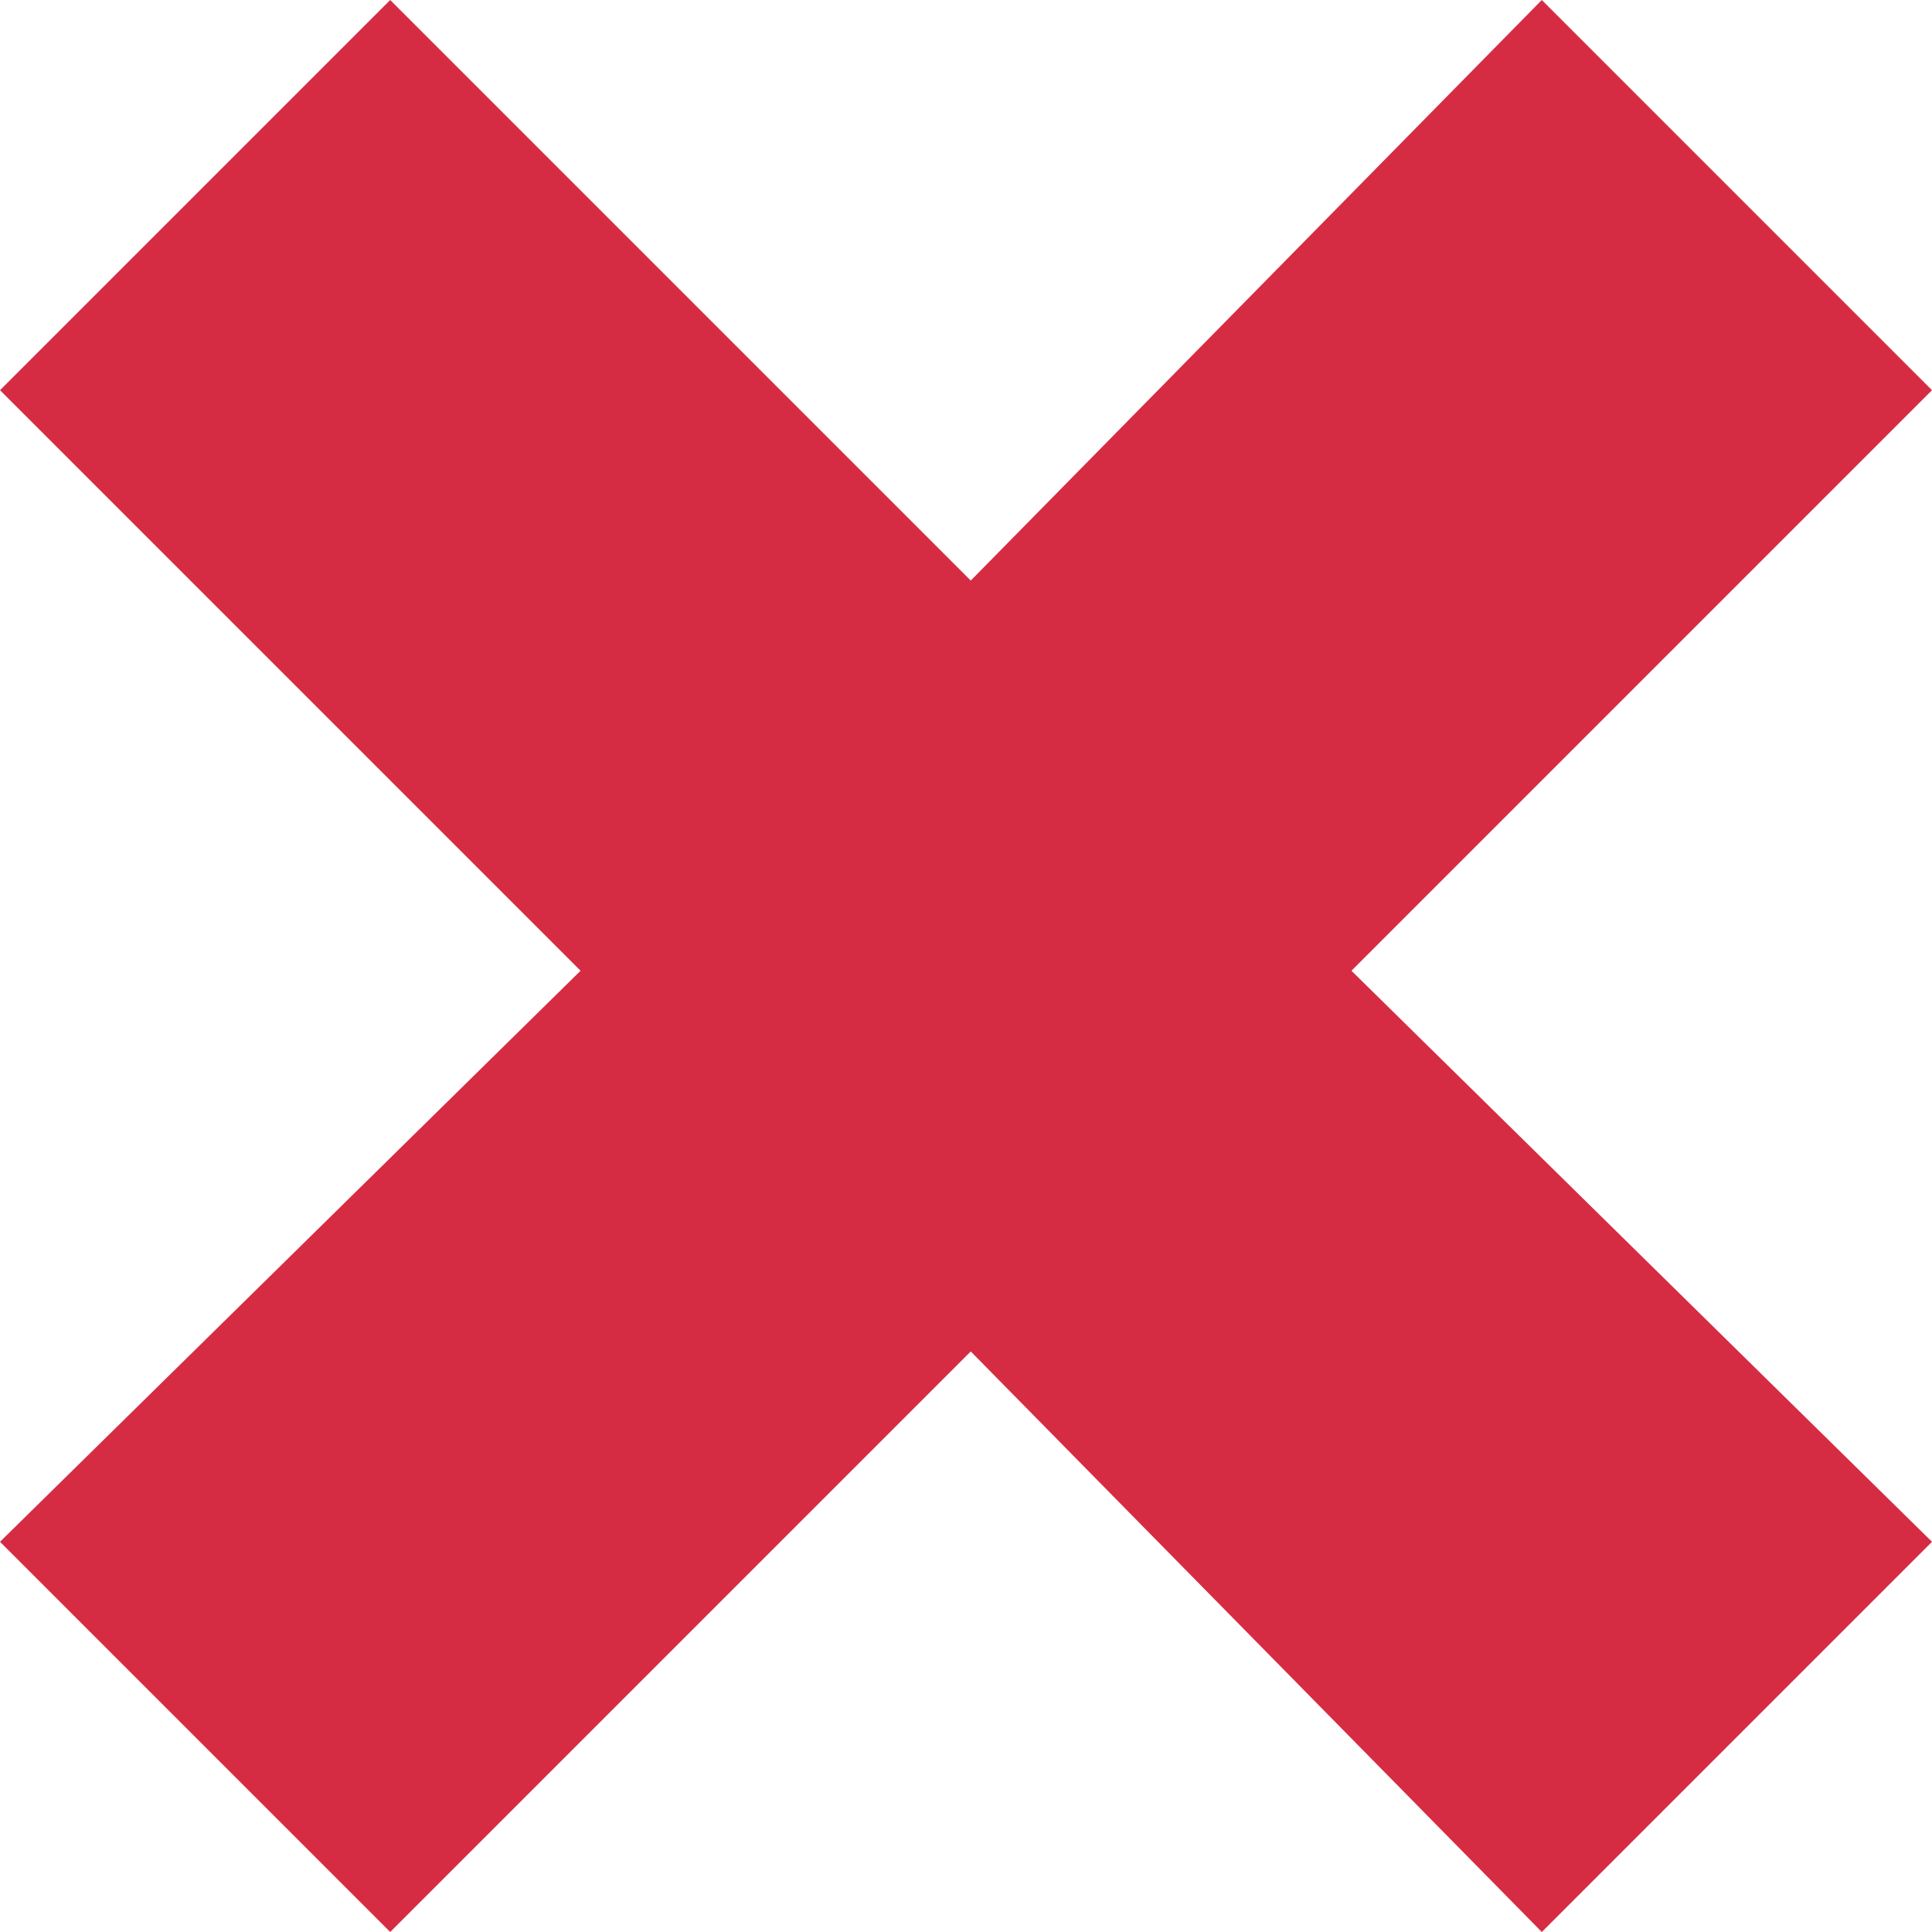 <?xml version="1.0" encoding="utf-8"?>
<!-- Generator: Adobe Illustrator 23.0.3, SVG Export Plug-In . SVG Version: 6.00 Build 0)  -->
<svg version="1.1" id="Vrstva_1" xmlns="http://www.w3.org/2000/svg" xmlns:xlink="http://www.w3.org/1999/xlink" x="0px" y="0px"
	 viewBox="0 0 20.3 20.3" style="enable-background:new 0 0 20.3 20.3;" xml:space="preserve">
<style type="text/css">
	.st0{fill:#D62C43;}
</style>
<polygon class="st0" points="20.3,4.1 16.2,0 10.2,6.1 4.1,0 0,4.1 6.1,10.2 0,16.2 4.1,20.3 10.2,14.2 16.2,20.3 20.3,16.2 
	14.2,10.2 "/>
</svg>
